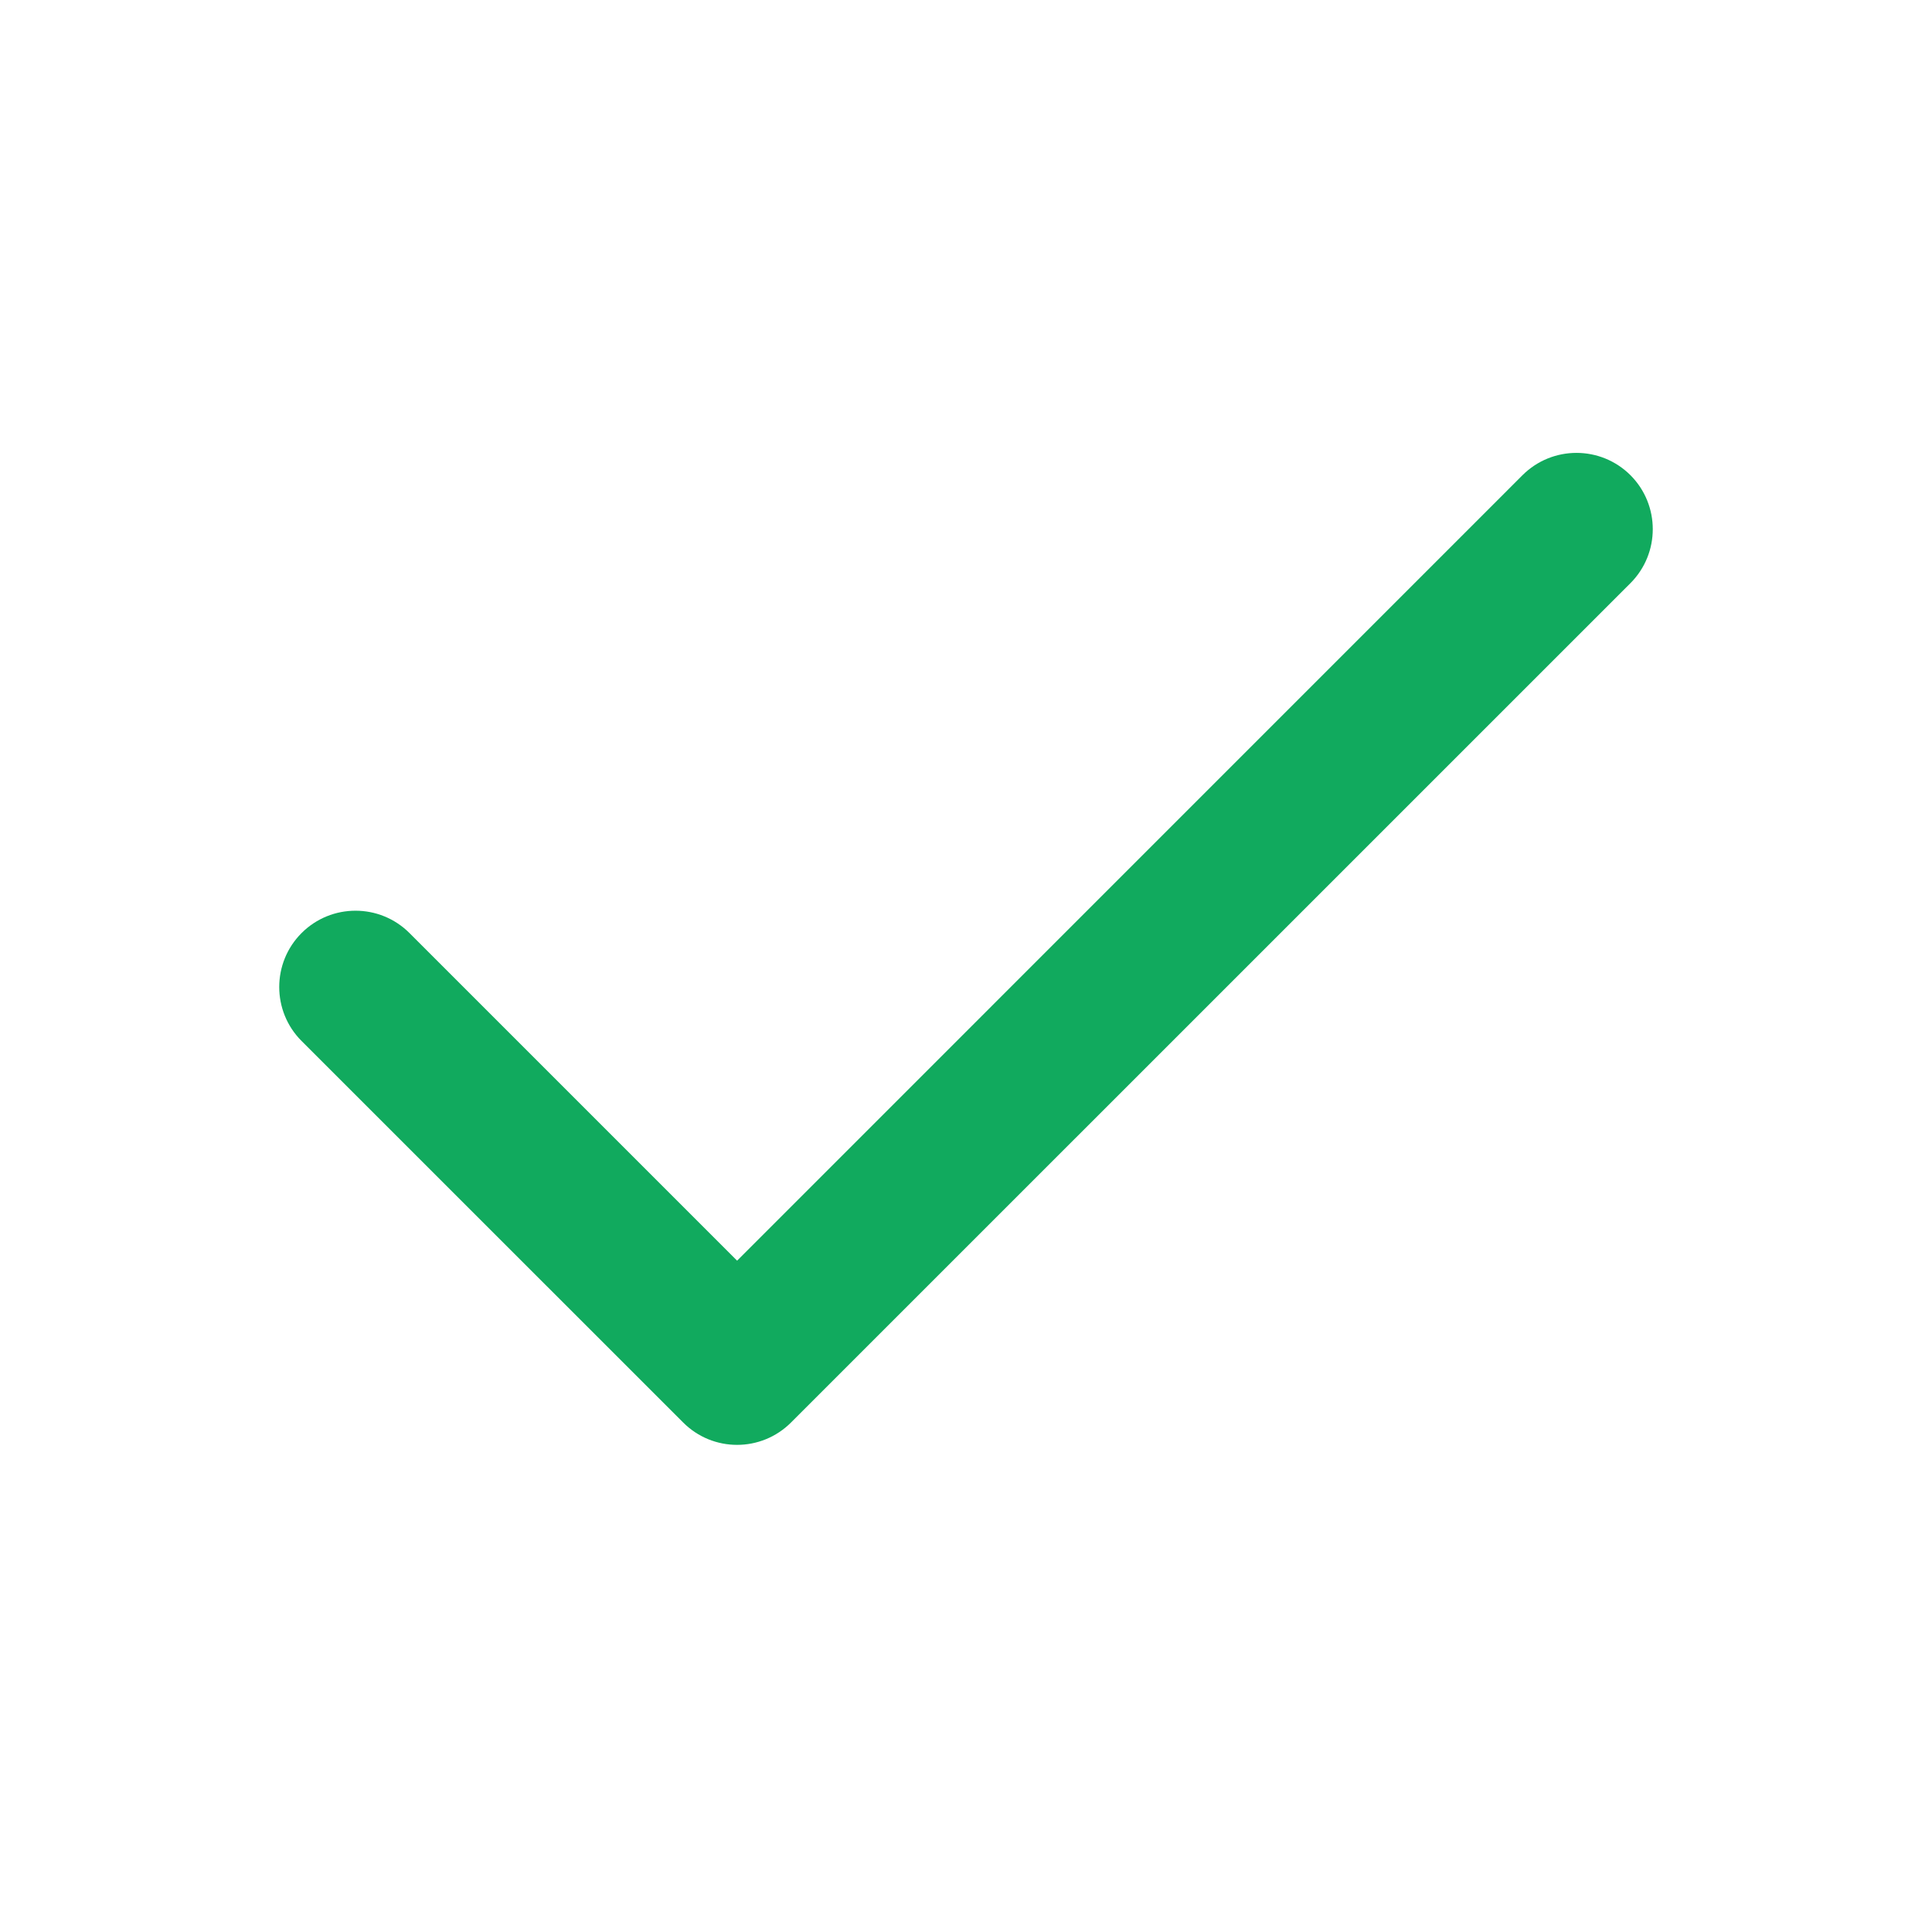 <svg width="25" height="25" viewBox="0 0 25 25" fill="none" xmlns="http://www.w3.org/2000/svg">
<path fill-rule="evenodd" clip-rule="evenodd" d="M21.098 6.149C21.483 6.535 21.483 7.16 21.098 7.546L10.236 18.407C9.85 18.793 9.225 18.793 8.84 18.407L3.902 13.47C3.517 13.085 3.517 12.459 3.902 12.074C4.288 11.688 4.913 11.688 5.299 12.074L9.538 16.313L19.701 6.149C20.087 5.764 20.712 5.764 21.098 6.149Z" fill="#11AA5E"/>
</svg>
